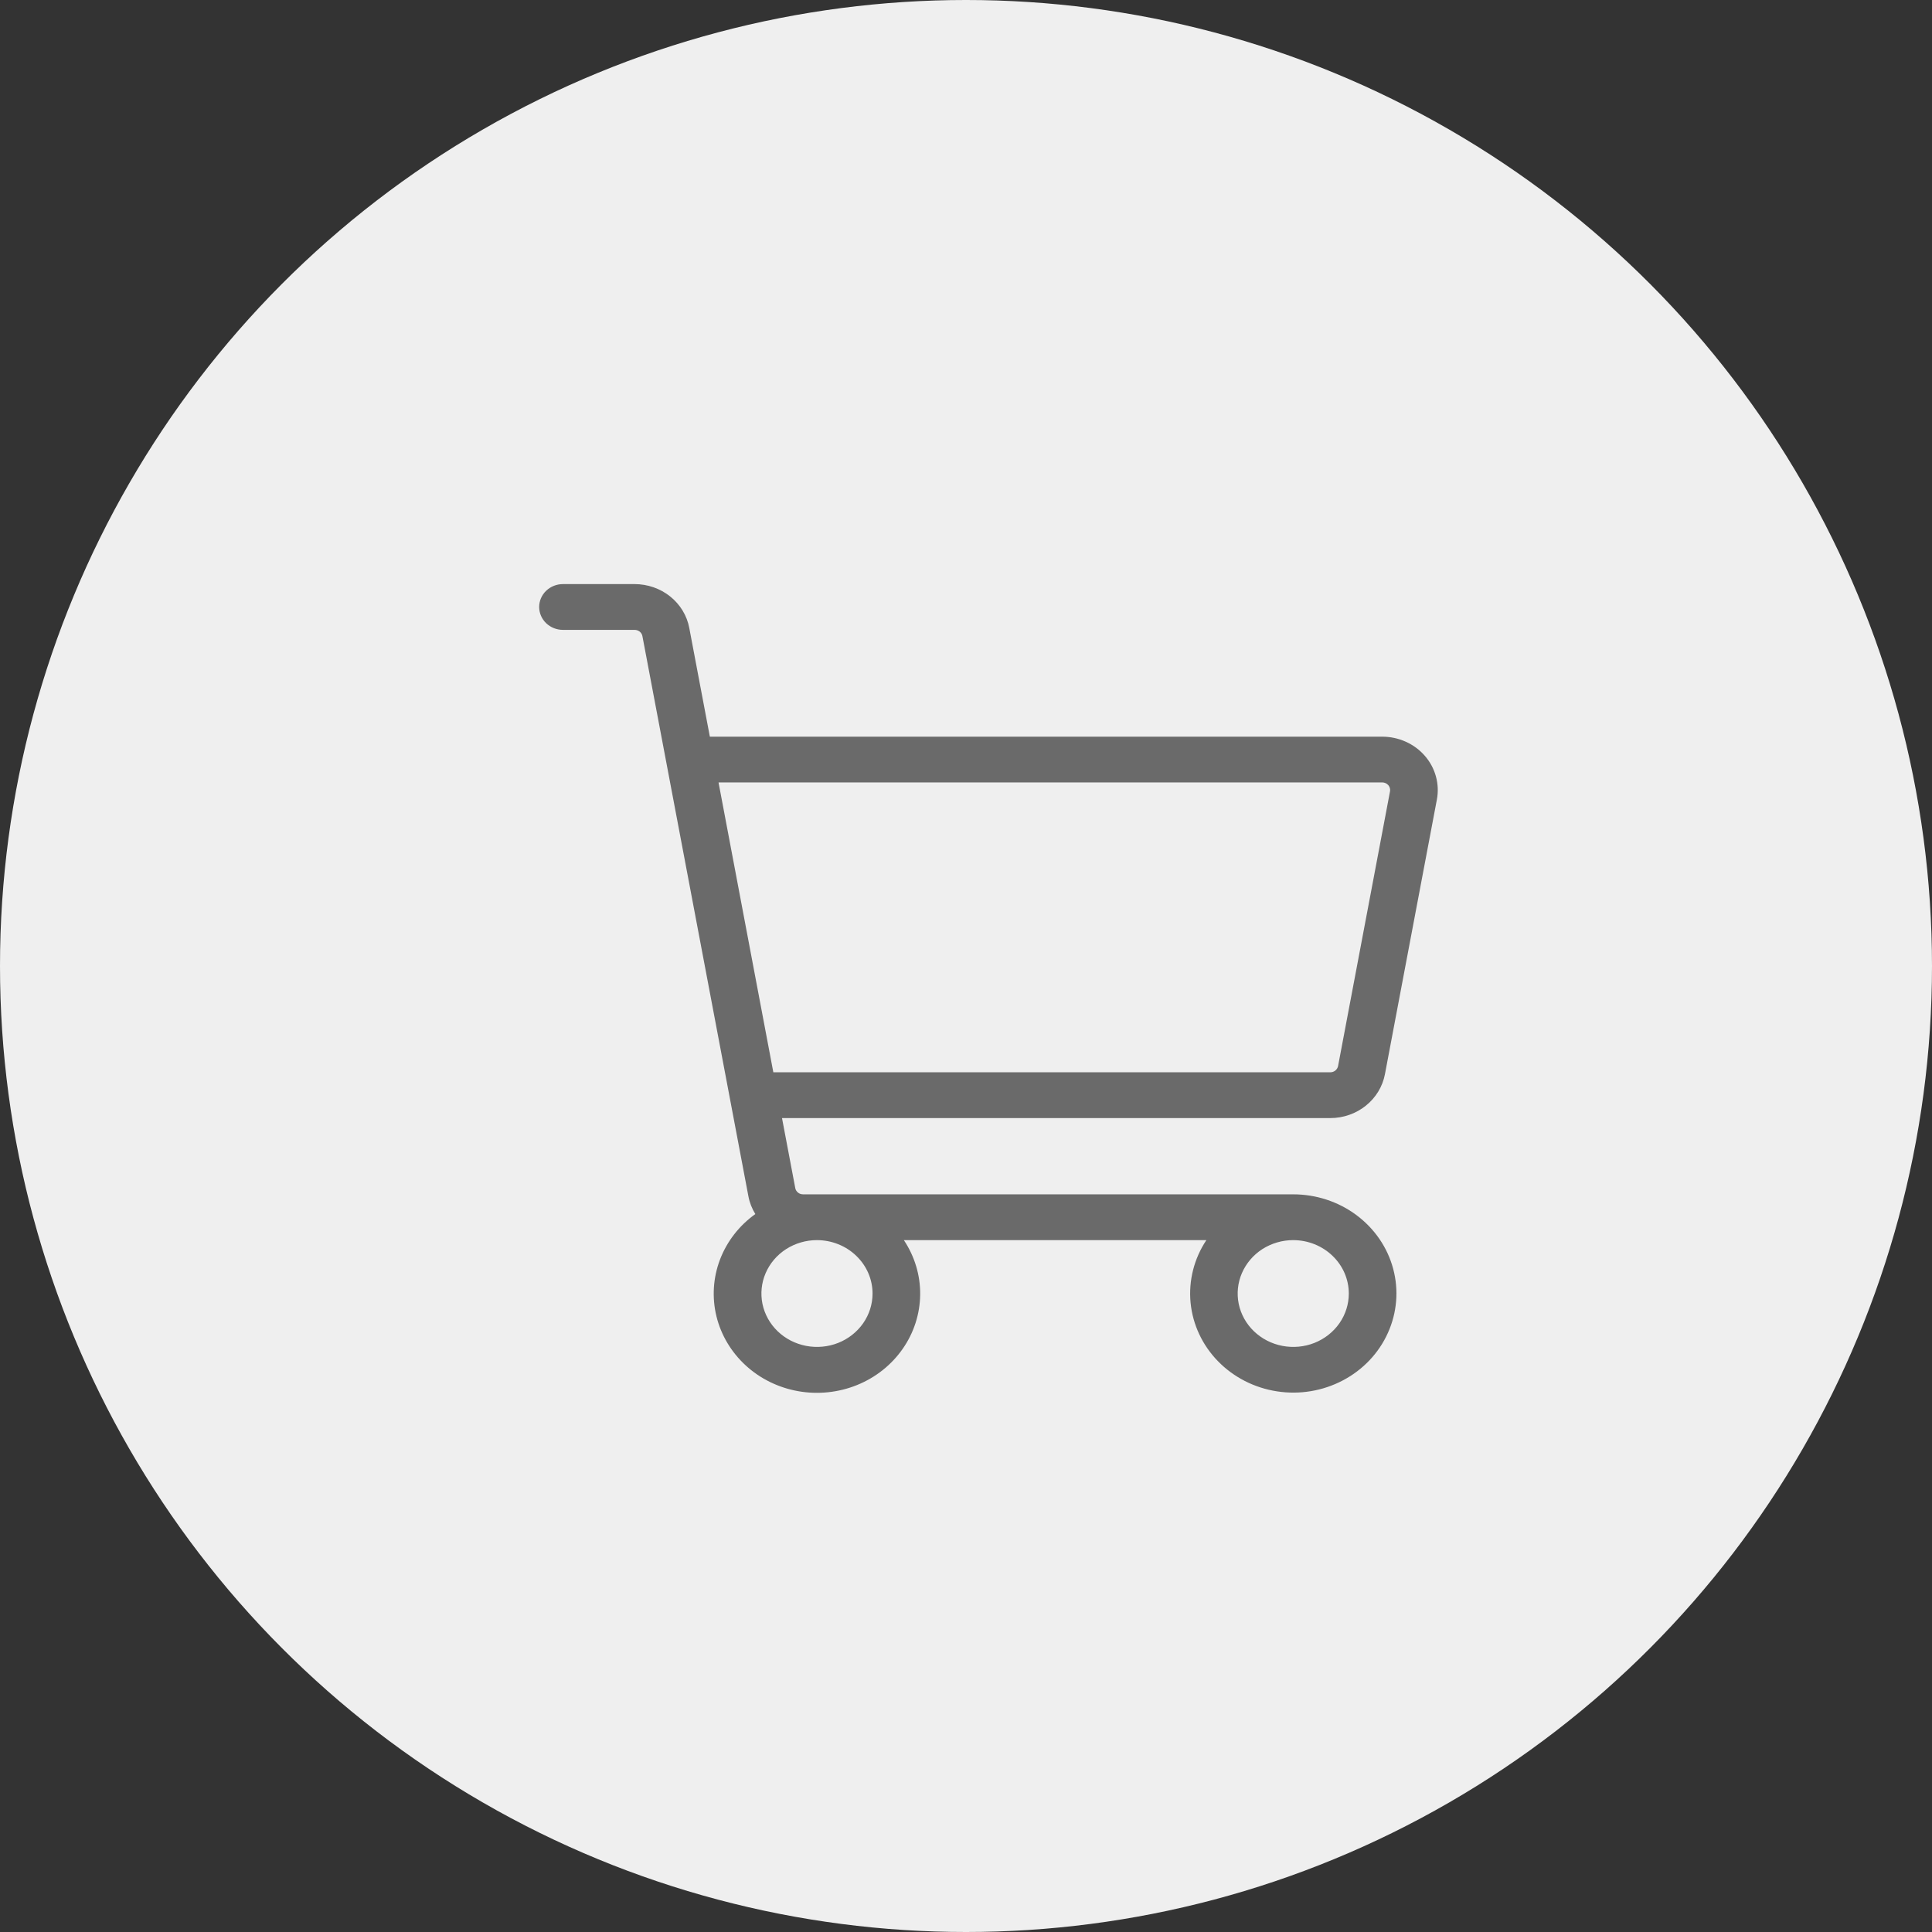 <?xml version="1.0" encoding="UTF-8"?> <svg xmlns="http://www.w3.org/2000/svg" width="43" height="43" viewBox="0 0 43 43" fill="none"><rect x="0" y="0" width="43" height="43" fill="#333333" stroke="none"/> <circle cx="21.5" cy="21.5" r="21.5" fill="#EFEFEF"></circle> <path d="M30.824 23.909L31.98 17.797C32.013 17.625 32.005 17.449 31.959 17.281C31.913 17.113 31.829 16.956 31.713 16.823C31.597 16.689 31.451 16.581 31.287 16.508C31.123 16.434 30.945 16.396 30.763 16.396H15.799L15.341 13.976C15.29 13.702 15.139 13.454 14.917 13.276C14.695 13.098 14.414 13 14.124 13H12.53C12.389 13 12.255 13.054 12.155 13.149C12.056 13.245 12 13.374 12 13.509C12 13.644 12.056 13.774 12.155 13.87C12.255 13.965 12.389 14.019 12.53 14.019H14.124C14.166 14.019 14.206 14.033 14.238 14.058C14.27 14.084 14.291 14.119 14.298 14.158L16.657 26.625C16.683 26.765 16.736 26.899 16.811 27.021C16.452 27.277 16.179 27.63 16.025 28.033C15.871 28.437 15.844 28.876 15.945 29.294C16.047 29.713 16.274 30.094 16.598 30.391C16.922 30.688 17.329 30.887 17.77 30.964C18.21 31.041 18.664 30.993 19.076 30.826C19.489 30.659 19.841 30.379 20.09 30.022C20.34 29.665 20.475 29.245 20.48 28.815C20.485 28.385 20.358 27.963 20.117 27.601H26.85C26.575 28.014 26.452 28.503 26.498 28.991C26.545 29.479 26.759 29.938 27.108 30.296C27.456 30.653 27.918 30.89 28.422 30.967C28.925 31.045 29.441 30.959 29.888 30.723C30.335 30.488 30.688 30.116 30.89 29.666C31.093 29.217 31.135 28.715 31.008 28.241C30.882 27.766 30.594 27.346 30.191 27.045C29.789 26.745 29.293 26.582 28.783 26.582H17.874C17.832 26.582 17.792 26.569 17.761 26.543C17.729 26.518 17.707 26.482 17.7 26.443L17.405 24.885H29.607C29.897 24.885 30.177 24.787 30.399 24.609C30.622 24.43 30.772 24.183 30.824 23.909ZM19.42 28.79C19.42 29.025 19.348 29.254 19.212 29.45C19.076 29.645 18.883 29.798 18.657 29.888C18.431 29.978 18.182 30.001 17.942 29.955C17.702 29.909 17.482 29.796 17.309 29.63C17.136 29.464 17.018 29.252 16.97 29.021C16.923 28.791 16.947 28.552 17.041 28.335C17.134 28.118 17.293 27.932 17.496 27.801C17.7 27.671 17.939 27.601 18.183 27.601C18.511 27.602 18.826 27.727 19.057 27.95C19.289 28.172 19.42 28.474 19.42 28.79ZM30.02 28.79C30.02 29.025 29.948 29.254 29.812 29.45C29.676 29.645 29.483 29.798 29.257 29.888C29.031 29.978 28.782 30.001 28.542 29.955C28.302 29.909 28.082 29.796 27.909 29.63C27.736 29.464 27.618 29.252 27.57 29.021C27.523 28.791 27.547 28.552 27.641 28.335C27.735 28.118 27.893 27.932 28.096 27.801C28.3 27.671 28.539 27.601 28.783 27.601C29.111 27.602 29.426 27.727 29.657 27.95C29.889 28.172 30.02 28.474 30.02 28.79ZM15.992 17.414H30.763C30.789 17.414 30.815 17.42 30.838 17.43C30.862 17.441 30.882 17.456 30.899 17.475C30.916 17.494 30.927 17.517 30.934 17.541C30.941 17.565 30.942 17.59 30.937 17.614L29.781 23.727C29.773 23.766 29.752 23.801 29.72 23.827C29.688 23.852 29.648 23.866 29.607 23.866H17.212L15.992 17.414Z" fill="#6A6A6A"></path> </svg> 